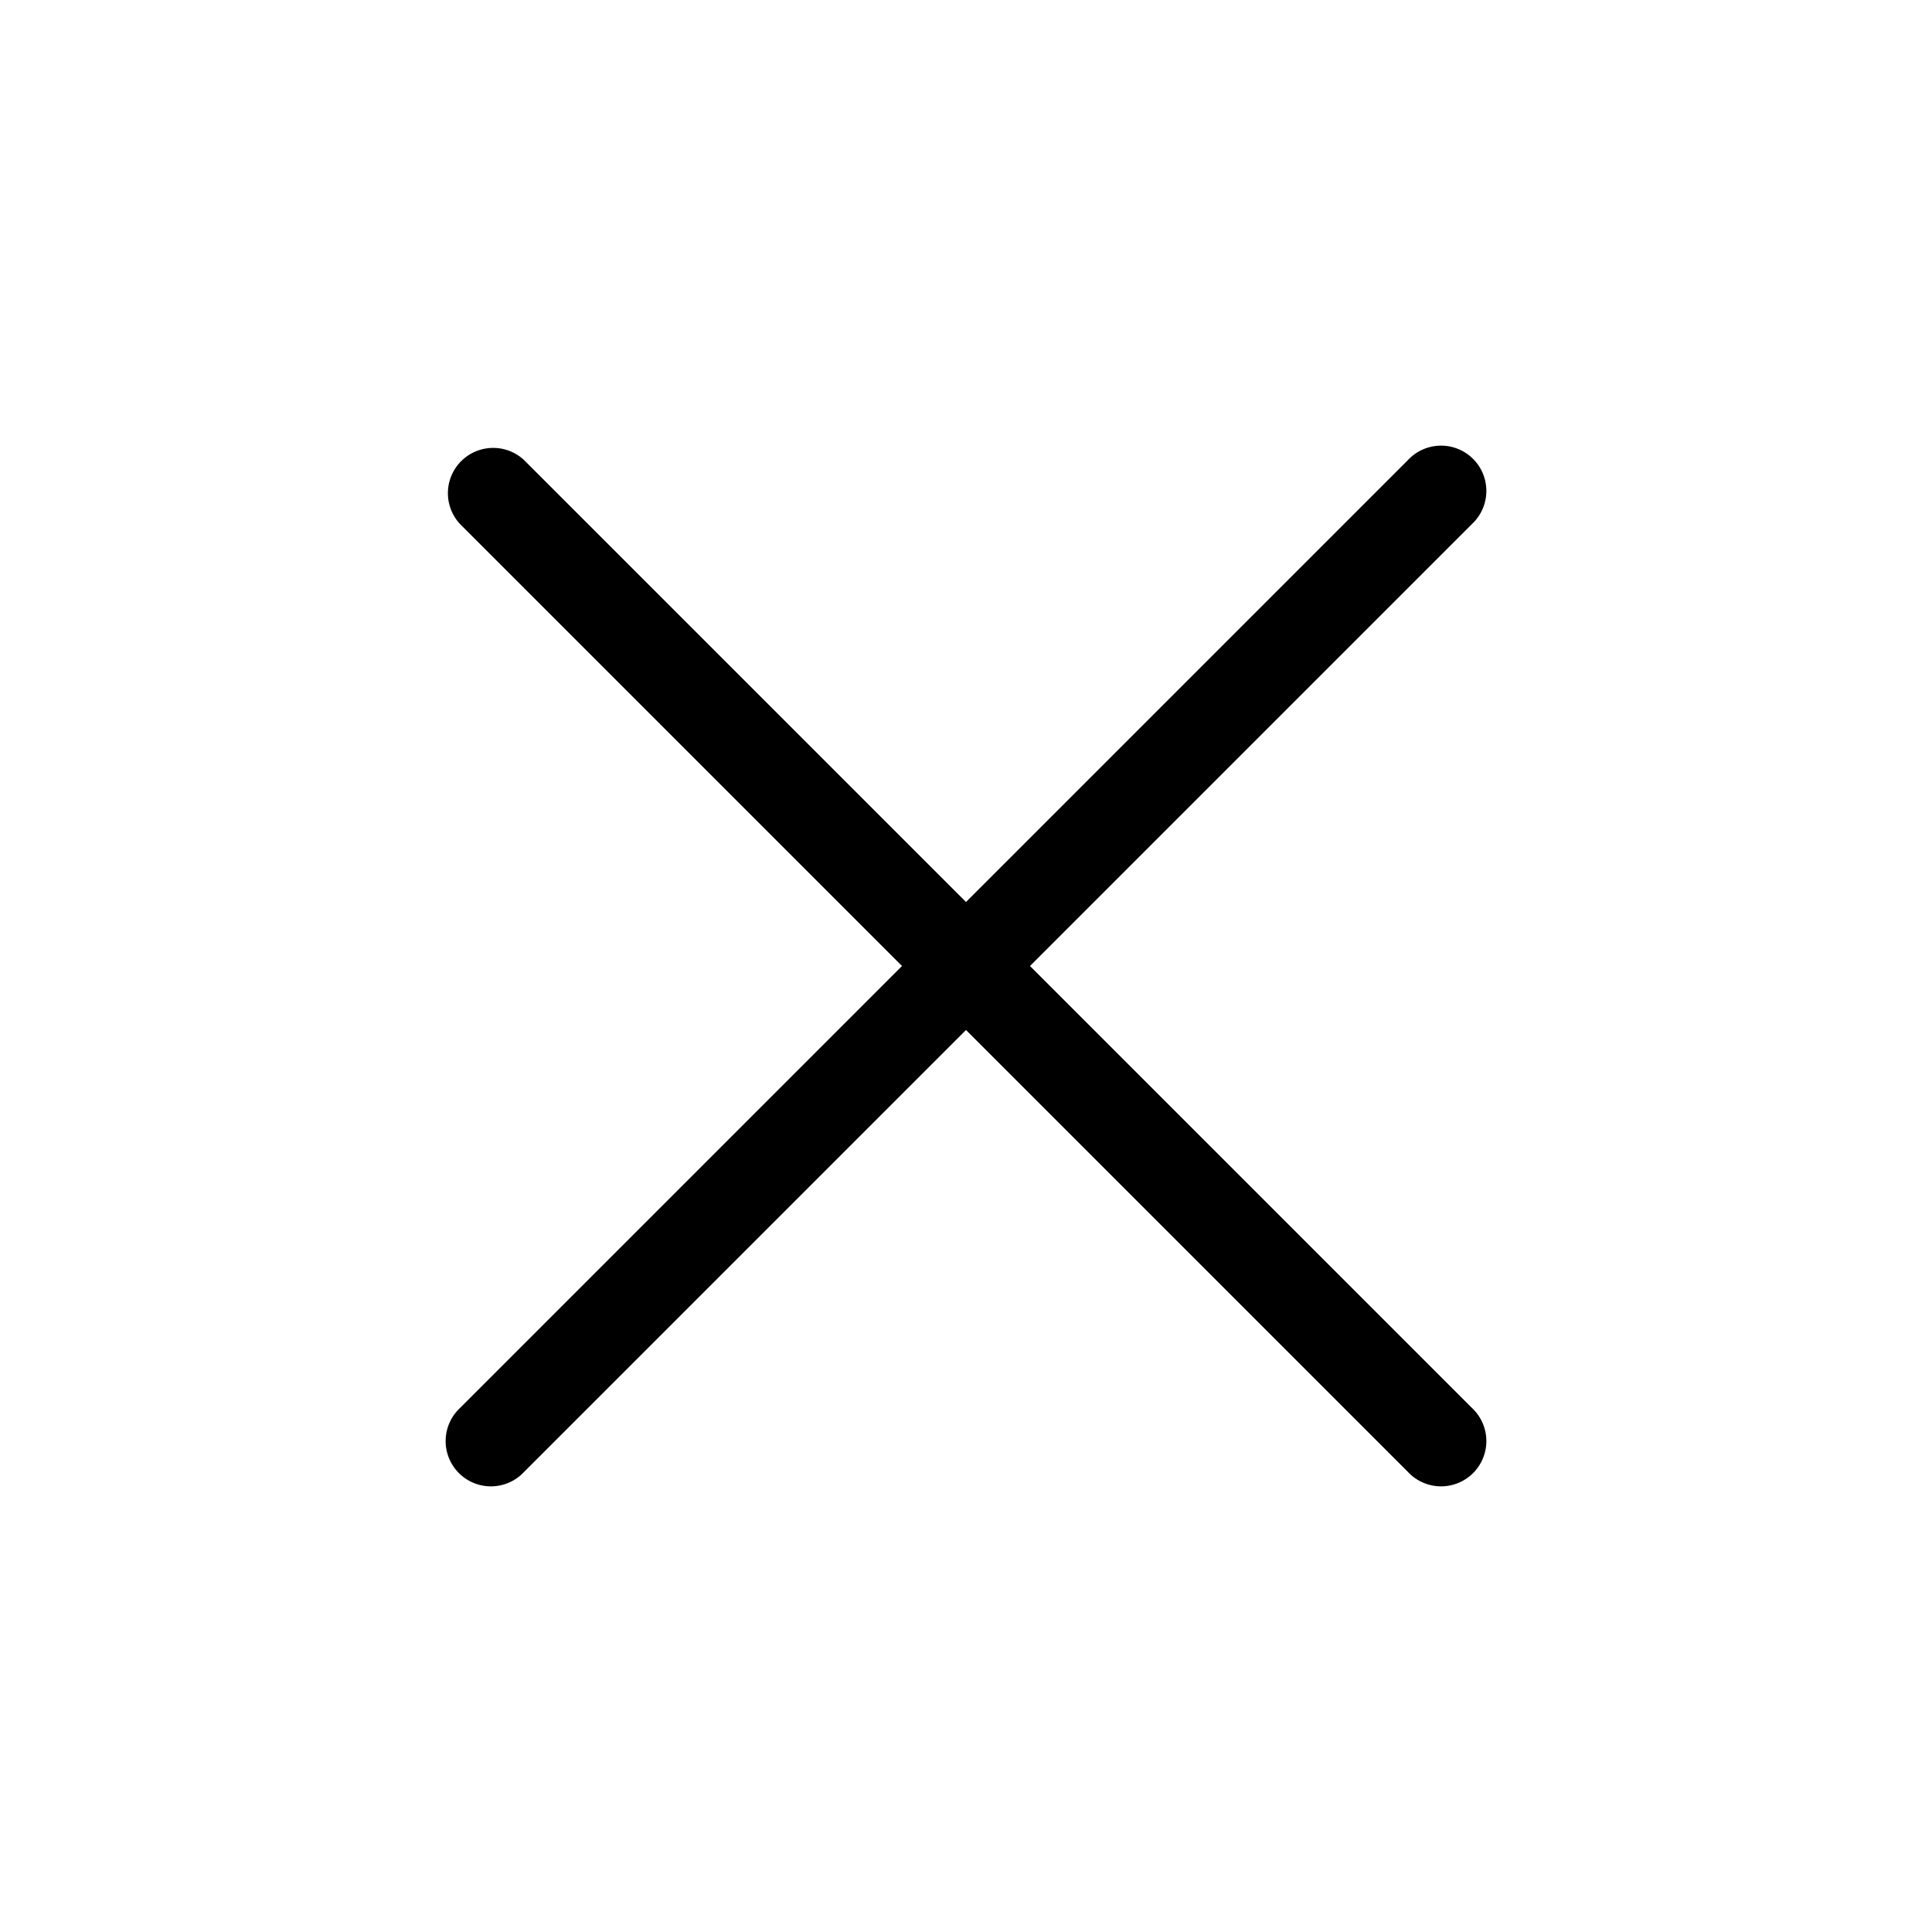 <?xml version="1.0" encoding="UTF-8"?> <svg xmlns="http://www.w3.org/2000/svg" xml:space="preserve" width="512" height="512" viewBox="0 0 64 64"><path d="m34.12 32 14.64-14.64a1.5 1.5 0 1 0-2.12-2.12L32 29.88 17.36 15.24a1.5 1.5 0 0 0-2.12 2.12L29.88 32 15.24 46.64a1.5 1.5 0 1 0 2.12 2.12L32 34.12l14.64 14.64a1.5 1.5 0 1 0 2.12-2.12z" data-name="Layer 14" data-original="#000000"></path></svg> 